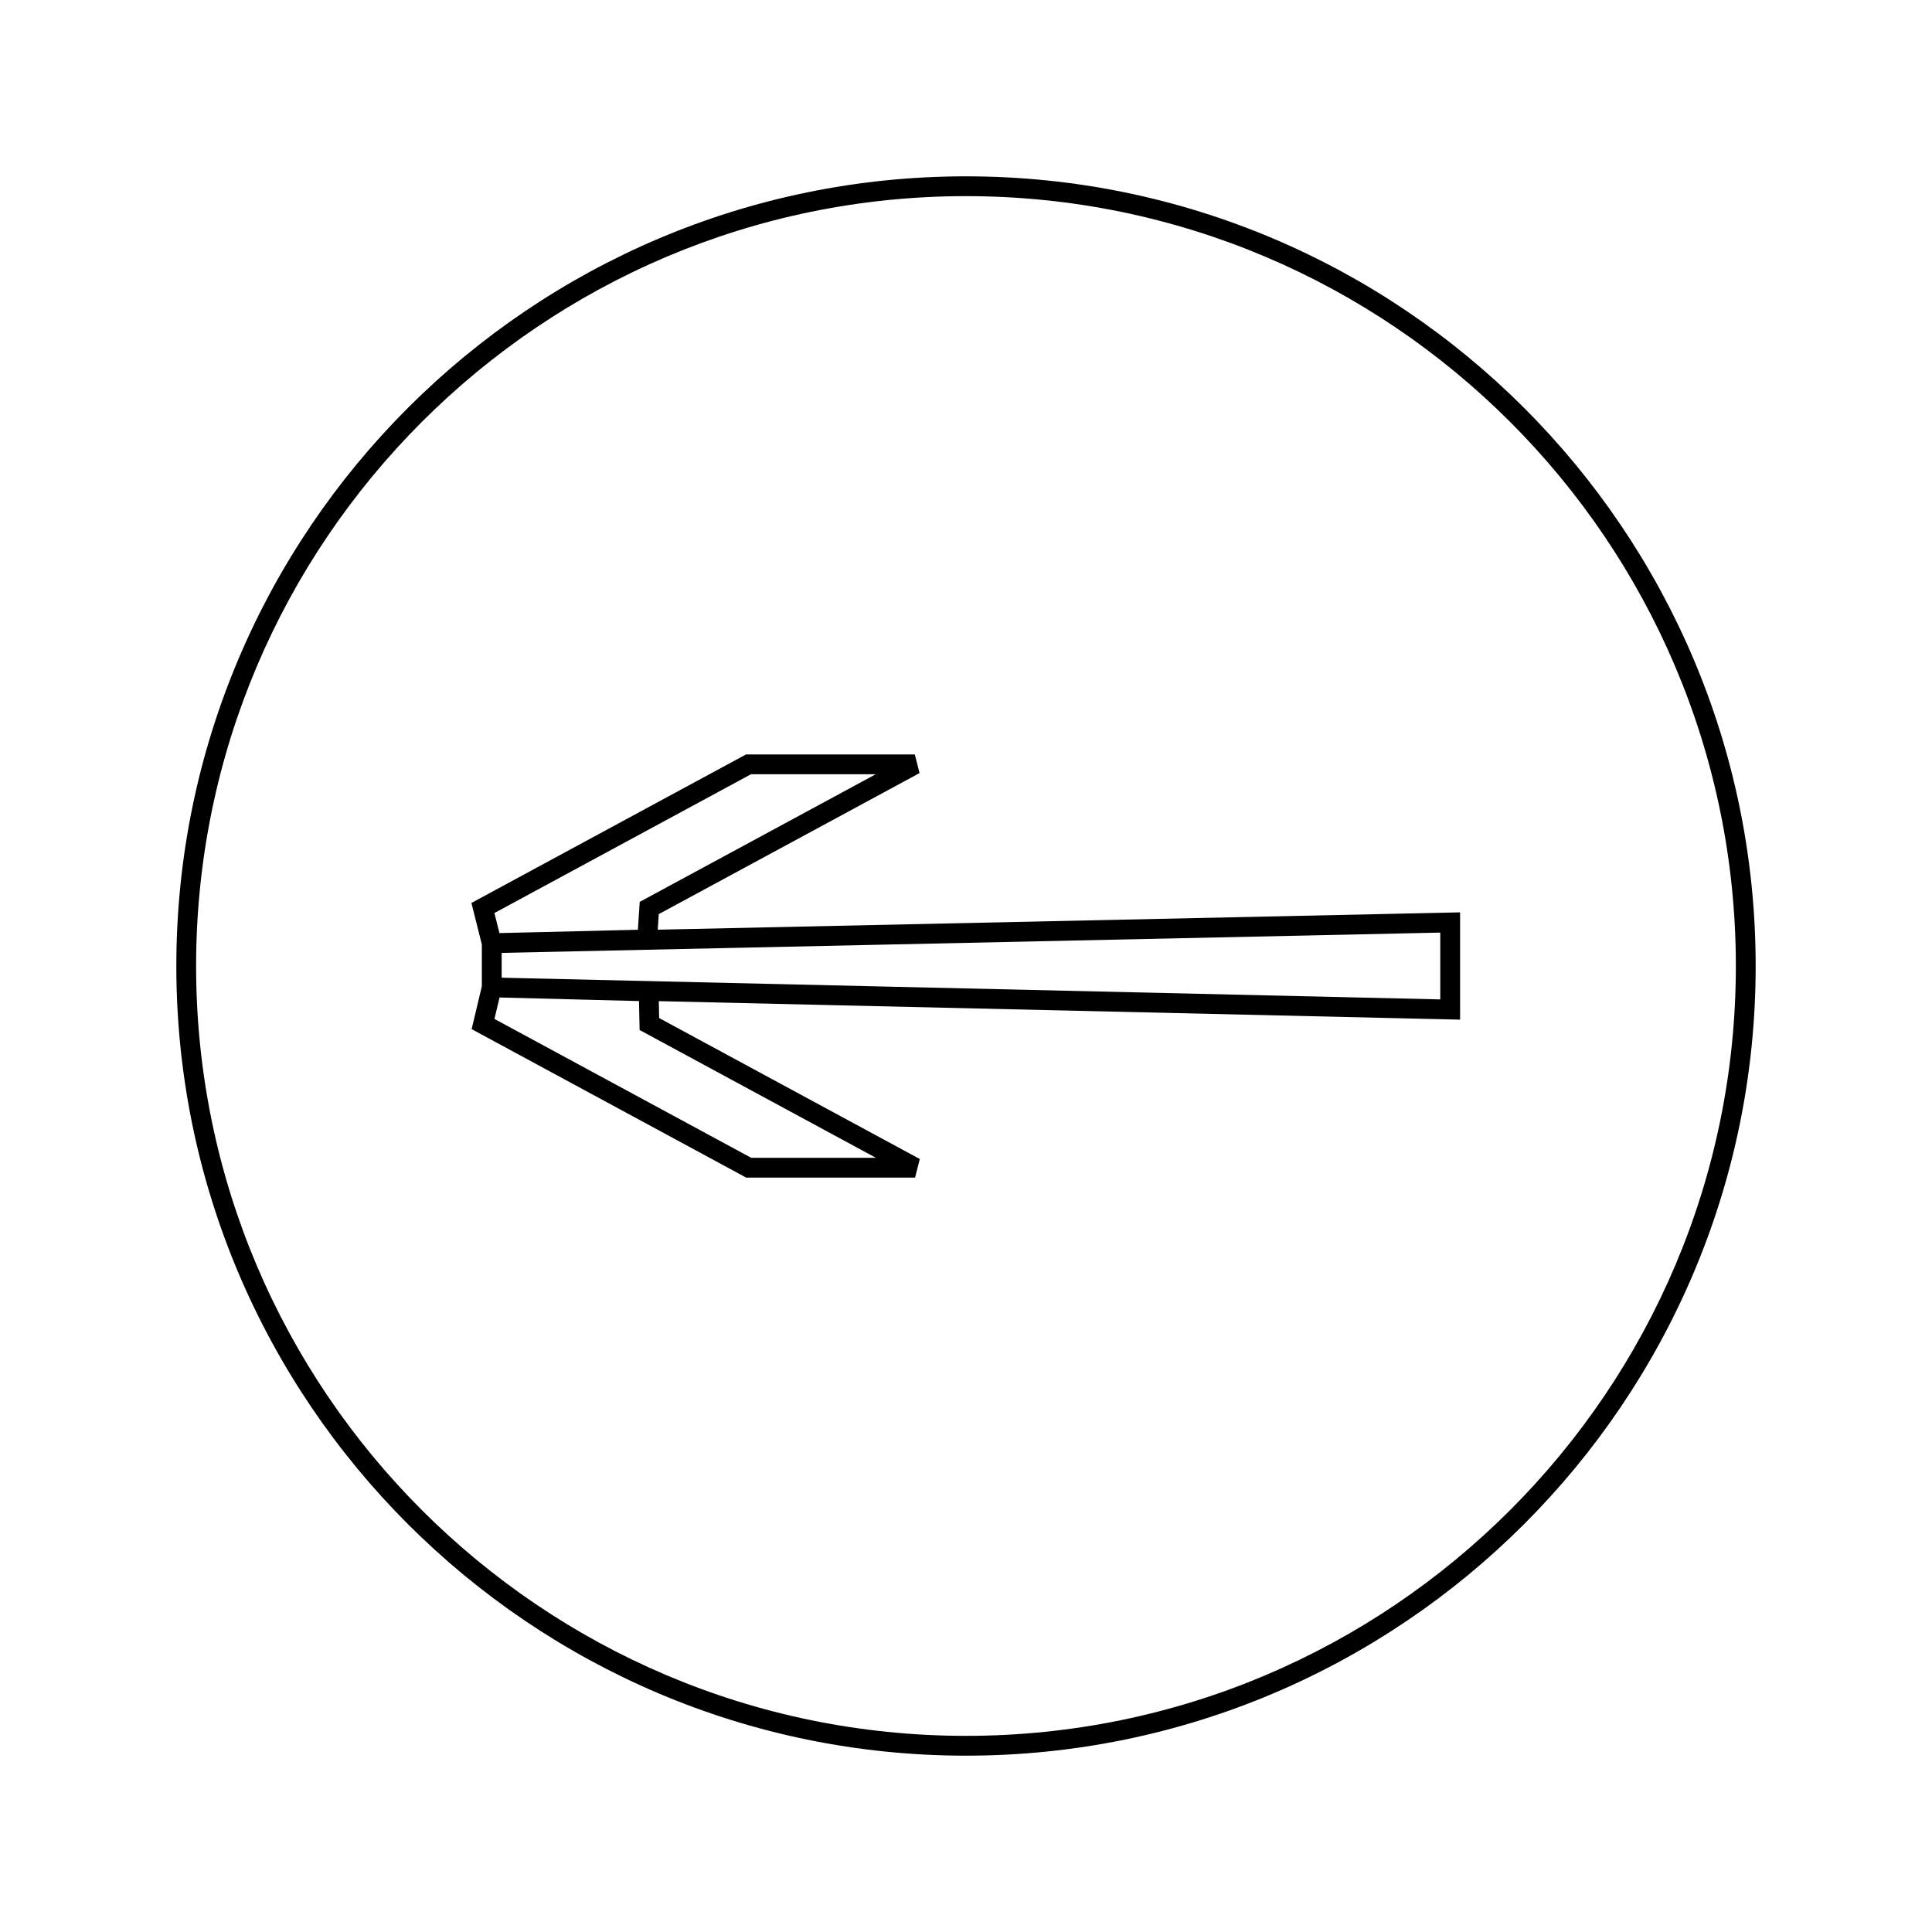 <?xml version="1.0" encoding="UTF-8"?>
<!-- Uploaded to: SVG Repo, www.svgrepo.com, Generator: SVG Repo Mixer Tools -->
<svg fill="#000000" width="800px" height="800px" version="1.1" viewBox="144 144 512 512" xmlns="http://www.w3.org/2000/svg">
 <g>
  <path d="m318.58 386.25 69.109-37.375-1.25-4.93-44.734-0.012-72.773 39.359 2.762 10.996v11.074l-2.703 11.367 72.766 39.352h44.75l1.25-4.93-69.074-37.355-0.094-4.481 212.35 4.902v-28.434l-212.63 4.594zm24.453-37.074 33.043 0.012-62.539 33.816-0.492 7.391-36.688 0.883-1.332-5.316zm33.105 101.66h-33.051l-68.051-36.809 1.348-5.684 36.957 0.949 0.164 7.672zm149.55-59.688v17.703l-248.74-5.75v-6.574z"/>
  <path d="m400 190.73c-115.39 0-209.27 93.887-209.27 209.28 0 115.38 93.883 209.26 209.27 209.26 115.39 0 209.27-93.875 209.27-209.26 0-115.39-93.879-209.28-209.27-209.28zm0 413.29c-112.5 0-204.03-91.516-204.03-204.01 0.004-112.5 91.523-204.03 204.03-204.03 112.5 0 204.02 91.527 204.02 204.03-0.004 112.5-91.523 204.01-204.02 204.01z"/>
 </g>
</svg>